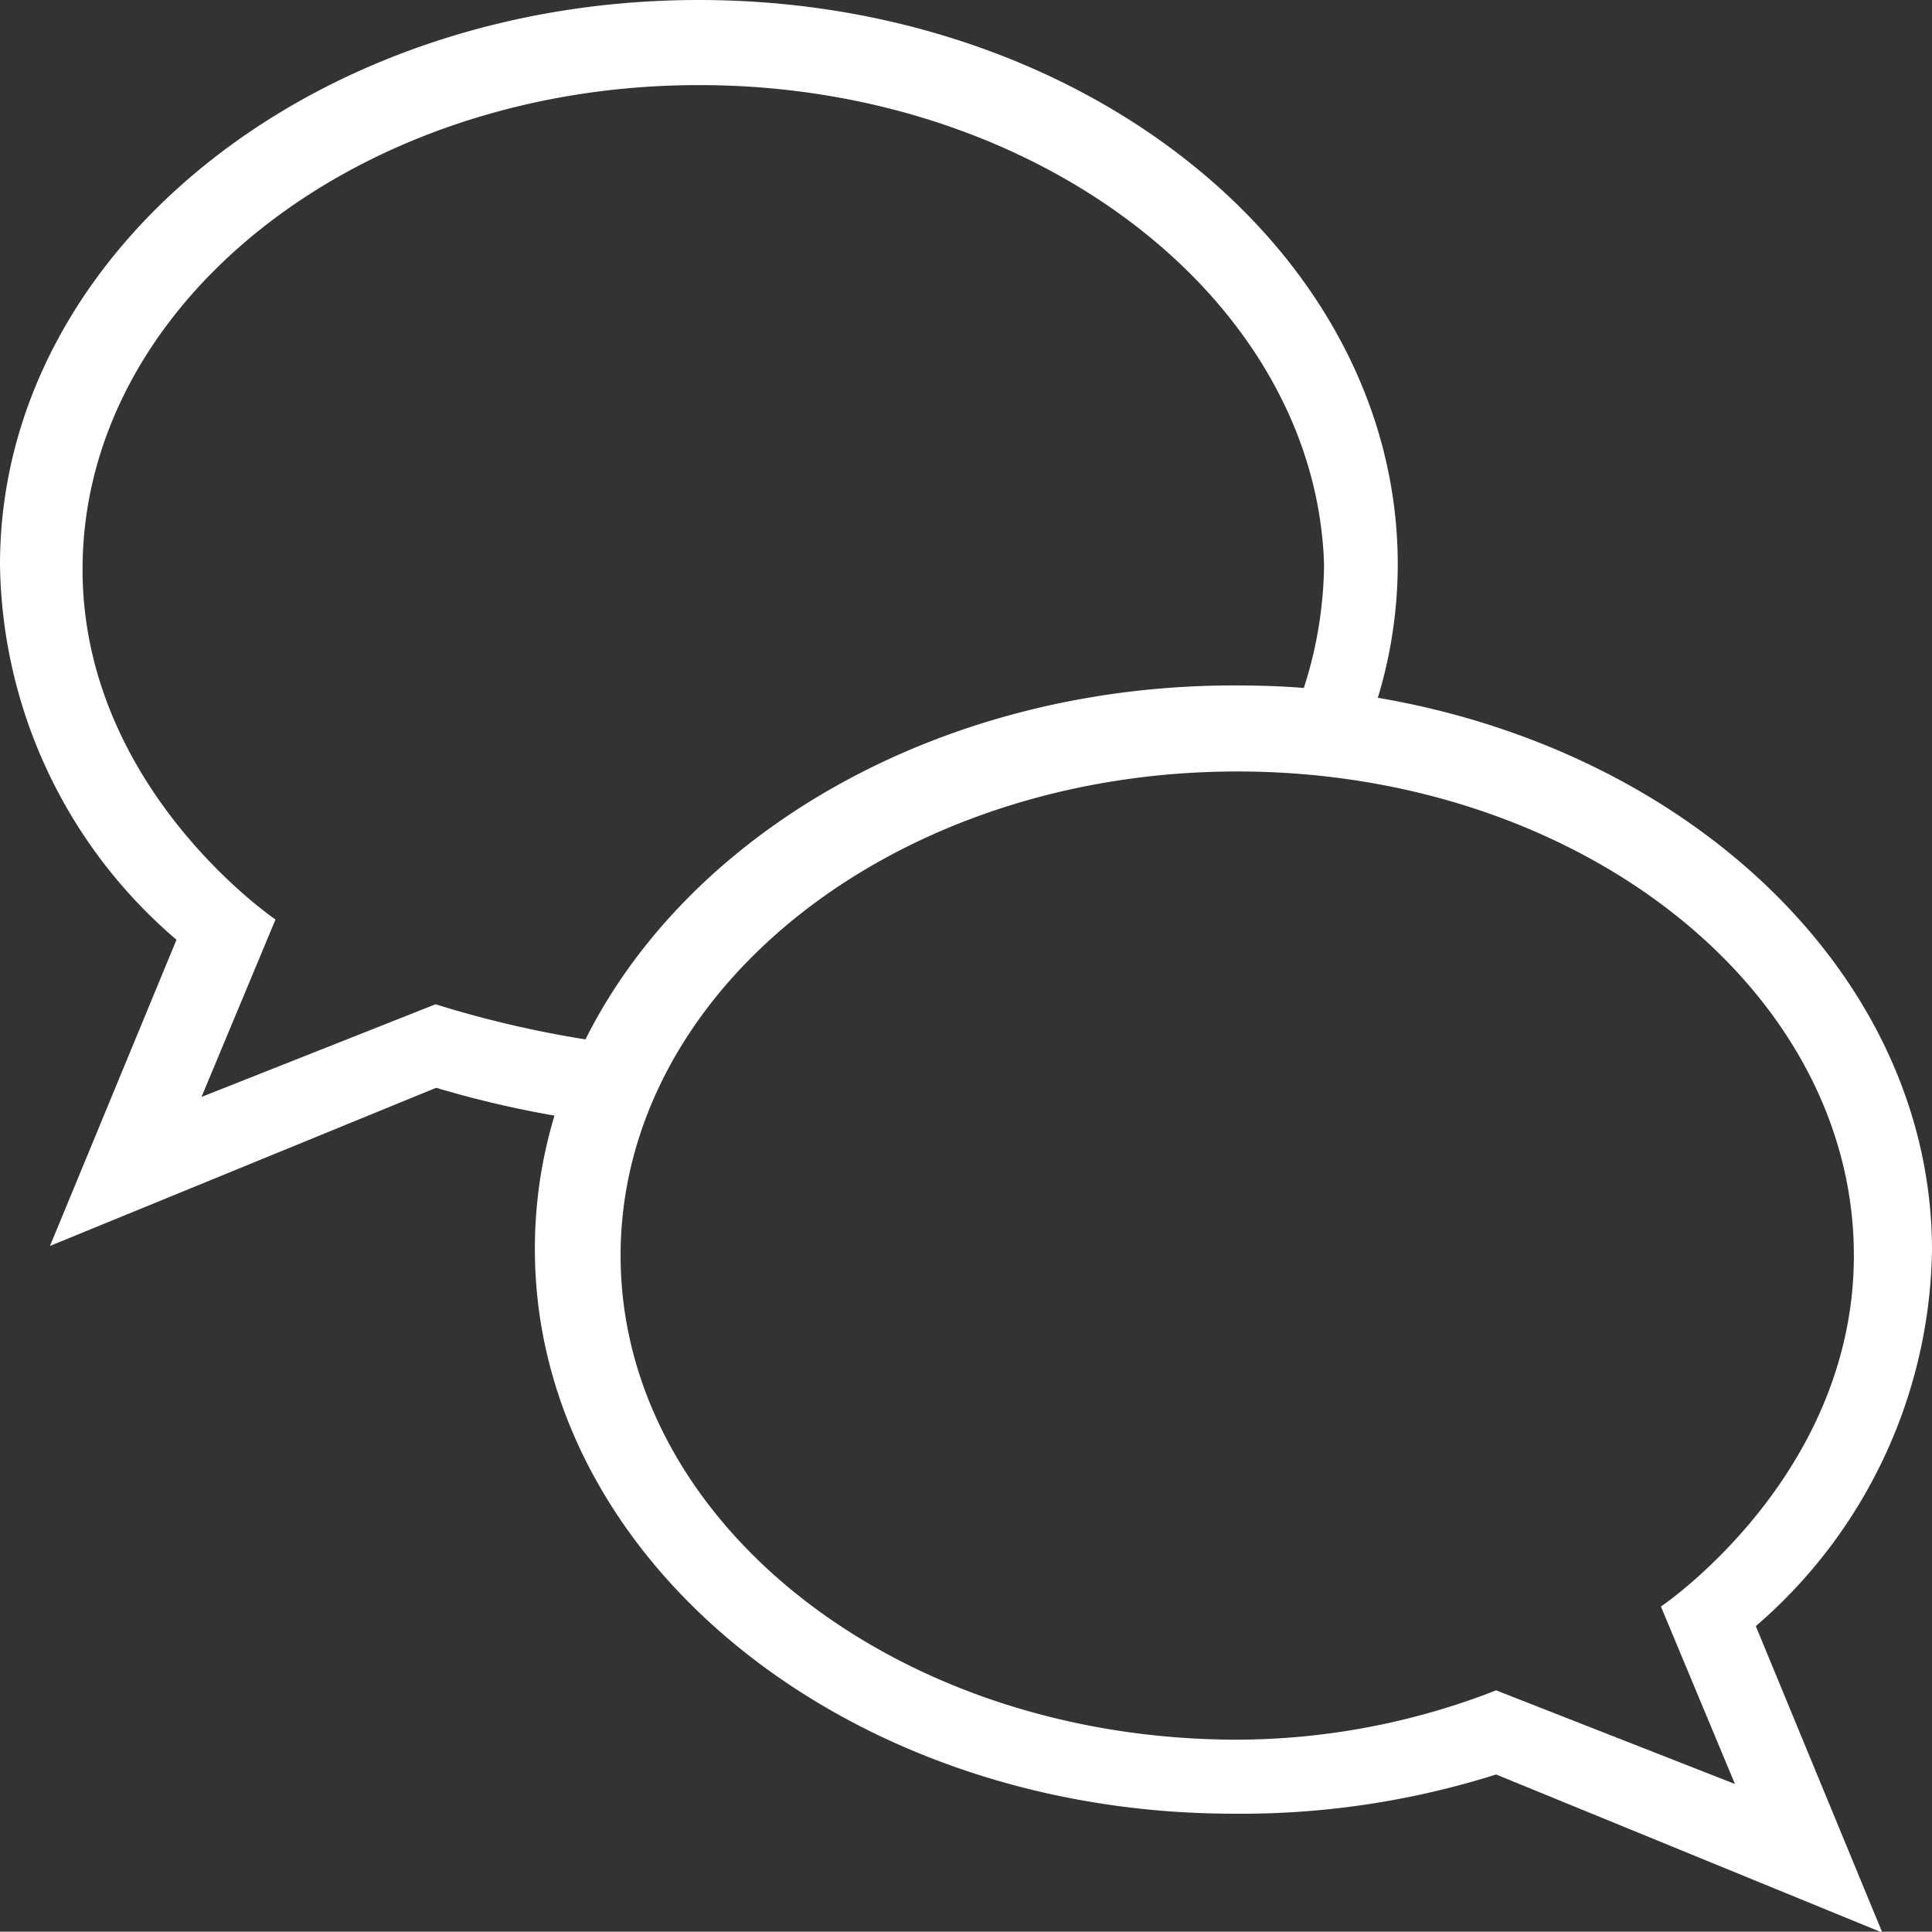 <svg xmlns="http://www.w3.org/2000/svg" viewBox="0 0 61.08 61.07">
  <rect x="0" y="0" width="61.08" height="61.07" fill="#333333" stroke="none"/>
  <path fill="#fff" d="M61.08 39.53c0-8.56-7.5-15.76-17.52-17.47a14.57 14.57 0 0 0 .63-4.21C44.19 8 34.31 0 22.09 0S0 8 0 17.85a15.85 15.85 0 0 0 5.58 11.86l-4 9.68 12.21-5a32.45 32.45 0 0 0 3.74.88 14.56 14.56 0 0 0-.62 4.22c0 9.82 9.87 17.85 22.09 17.85a26.71 26.71 0 0 0 8.3-1.24l12.21 5-4-9.69a16 16 0 0 0 5.57-11.88zm-47.31-7.78l-7.4 2.93 2.34-5.61S2.61 24.94 2.61 18c0-8.42 8.71-15.31 19.49-15.31s19.5 6.86 19.76 15.15a13 13 0 0 1-.64 3.91c-.73-.06-1.47-.08-2.21-.08-9.3 0-17.23 4.65-20.5 11.19a33.65 33.65 0 0 1-4.74-1.11zM47.3 53.44A22.62 22.62 0 0 1 39.12 55c-10.79 0-19.5-6.88-19.5-15.31s8.71-15.3 19.5-15.3 19.49 6.88 19.49 15.3c0 7-6.1 11.1-6.1 11.1l2.34 5.61z" data-name="Ebene 2"/>
</svg>